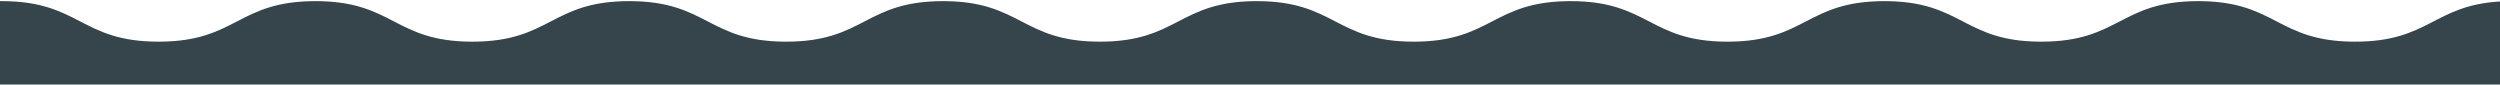 <svg width="1440" height="49" viewBox="0 0 1440 49" fill="none" xmlns="http://www.w3.org/2000/svg">
<path d="M1440 48.686V0.857C1401.59 3.1 1399.29 23.998 1356.52 23.998C1311.34 23.998 1311.34 0.653 1266.15 0.653C1220.96 0.653 1220.97 23.998 1175.78 23.998C1130.58 23.998 1130.59 0.653 1085.41 0.653C1040.23 0.653 1040.23 23.998 995.038 23.998C949.846 23.998 949.846 0.653 904.665 0.653C859.483 0.653 859.483 23.998 814.291 23.998C769.099 23.998 769.109 0.653 723.917 0.653C678.726 0.653 678.735 23.998 633.554 23.998C588.372 23.998 588.372 0.653 543.19 0.653C498.008 0.653 498.008 23.998 452.826 23.998C407.645 23.998 407.645 0.653 362.453 0.653C317.261 0.653 317.271 23.998 272.079 23.998C226.887 23.998 226.897 0.653 181.715 0.653C136.534 0.653 136.534 23.998 91.342 23.998C46.15 23.998 46.16 0.653 0.978 0.653C0.649 0.653 0.329 0.653 0 0.653V48.686H1440Z" fill="#36454C"/>
</svg>
